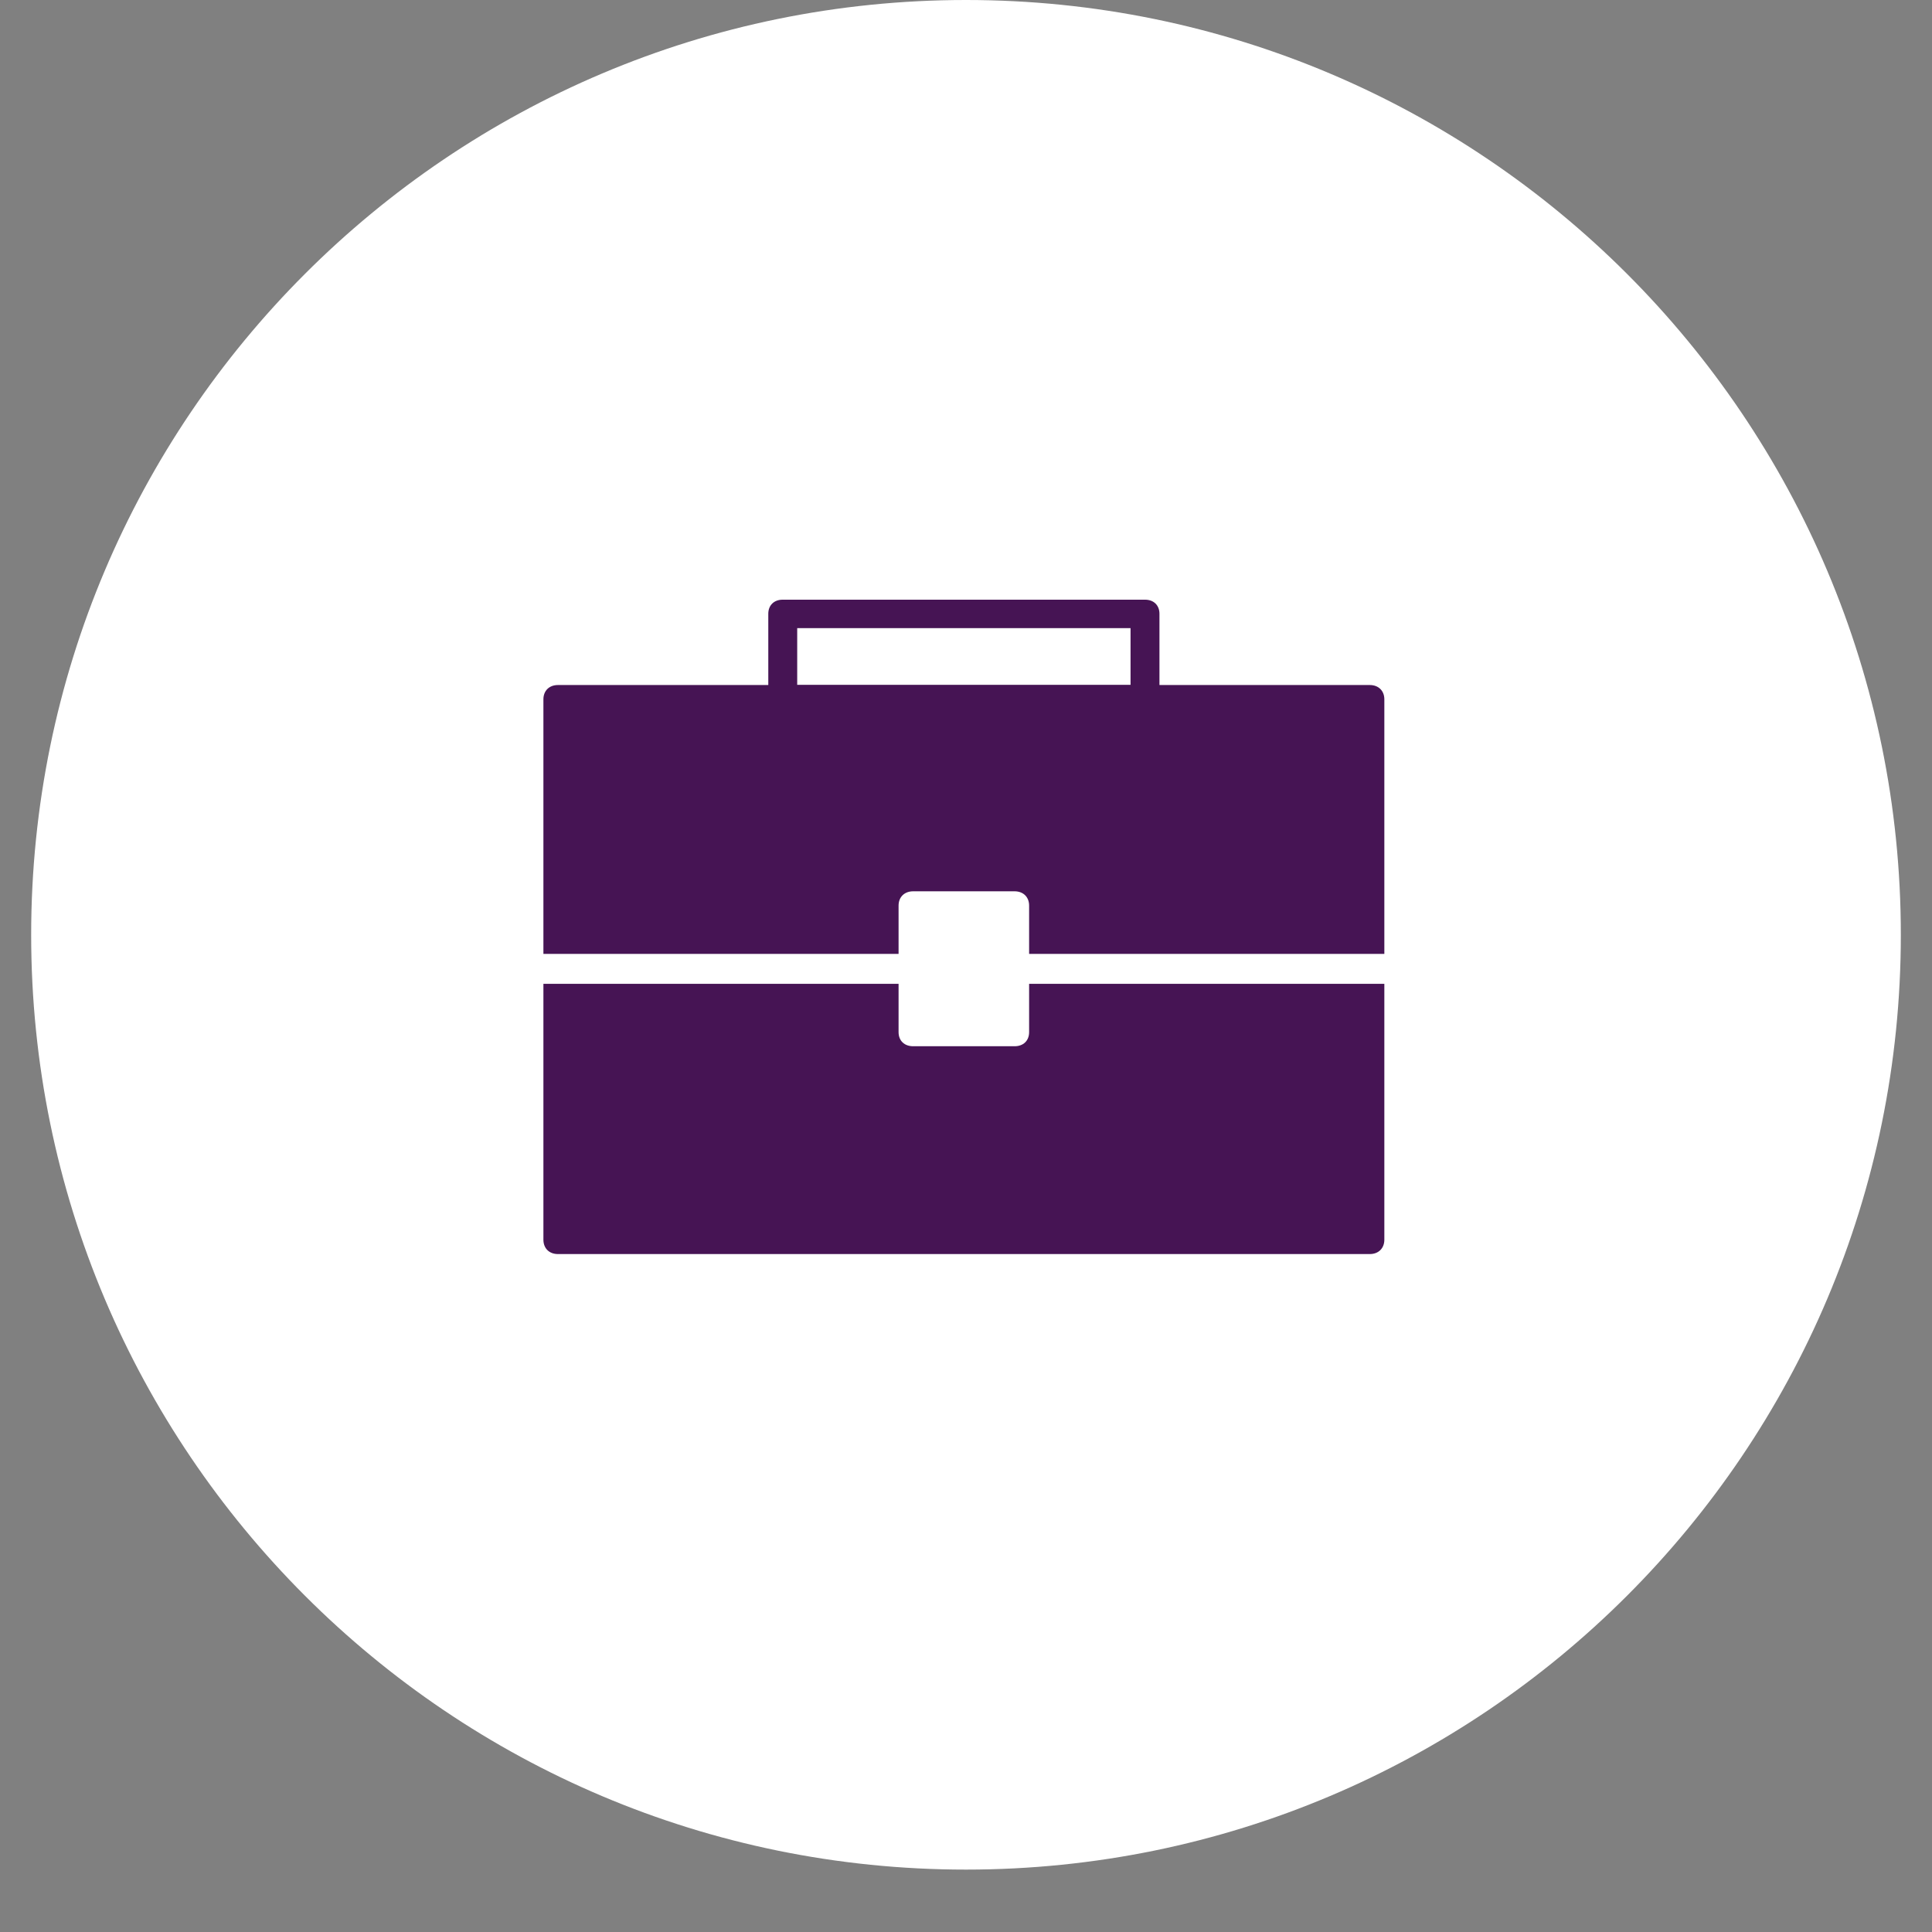 <svg xmlns="http://www.w3.org/2000/svg" xmlns:xlink="http://www.w3.org/1999/xlink" width="40" zoomAndPan="magnify" viewBox="0 0 30 30" height="40" preserveAspectRatio="xMidYMid meet" version="1.0"><rect x="0" y="0" width="30" height="30" fill="#808080" stroke="none"/><defs><clipPath id="4904d2d8d6"><path d="M 0.484 0 L 29.516 0 L 29.516 29.031 L 0.484 29.031 Z M 0.484 0 " clip-rule="nonzero"/></clipPath><clipPath id="1d82f04b49"><path d="M 15 0 C 6.984 0 0.484 6.5 0.484 14.516 C 0.484 22.531 6.984 29.031 15 29.031 C 23.016 29.031 29.516 22.531 29.516 14.516 C 29.516 6.5 23.016 0 15 0 Z M 15 0 " clip-rule="nonzero"/></clipPath><clipPath id="46547d3bec"><path d="M 8.434 10 L 21.5 10 L 21.5 15 L 8.434 15 Z M 8.434 10 " clip-rule="nonzero"/></clipPath><clipPath id="a0a44ac49b"><path d="M 8.434 15 L 21.5 15 L 21.5 19.473 L 8.434 19.473 Z M 8.434 15 " clip-rule="nonzero"/></clipPath><clipPath id="d31e61d480"><path d="M 11 9.312 L 19 9.312 L 19 12 L 11 12 Z M 11 9.312 " clip-rule="nonzero"/></clipPath></defs><g clip-path="url(#4904d2d8d6)"><g clip-path="url(#1d82f04b49)"><path fill="#ffffff" d="M 0.484 0 L 29.516 0 L 29.516 29.031 L 0.484 29.031 Z M 0.484 0 " fill-opacity="1" fill-rule="nonzero"/></g></g><g clip-path="url(#46547d3bec)"><path fill="#461454" d="M 13.953 14.812 L 13.953 14.062 C 13.953 13.93 14.043 13.84 14.18 13.84 L 15.754 13.84 C 15.891 13.84 15.98 13.93 15.98 14.062 L 15.98 14.812 L 21.496 14.812 L 21.496 10.859 C 21.496 10.727 21.406 10.637 21.27 10.637 L 8.664 10.637 C 8.527 10.637 8.438 10.727 8.438 10.859 L 8.438 14.812 Z M 13.953 14.812 " fill-opacity="1" fill-rule="nonzero"/></g><g clip-path="url(#a0a44ac49b)"><path fill="#461454" d="M 15.98 15.277 L 15.98 16.027 C 15.98 16.16 15.891 16.246 15.754 16.246 L 14.18 16.246 C 14.043 16.246 13.953 16.16 13.953 16.027 L 13.953 15.277 L 8.438 15.277 L 8.438 19.25 C 8.438 19.383 8.527 19.473 8.664 19.473 L 21.27 19.473 C 21.406 19.473 21.496 19.383 21.496 19.25 L 21.496 15.277 Z M 15.98 15.277 " fill-opacity="1" fill-rule="nonzero"/></g><g clip-path="url(#d31e61d480)"><path fill="#461454" d="M 17.781 11.078 L 12.152 11.078 C 12.02 11.078 11.93 10.992 11.93 10.859 L 11.93 9.531 C 11.93 9.398 12.02 9.312 12.152 9.312 L 17.781 9.312 C 17.914 9.312 18.004 9.398 18.004 9.531 L 18.004 10.859 C 18.004 10.992 17.914 11.078 17.781 11.078 Z M 12.379 10.637 L 17.555 10.637 L 17.555 9.754 L 12.379 9.754 Z M 12.379 10.637 " fill-opacity="1" fill-rule="nonzero"/></g></svg>